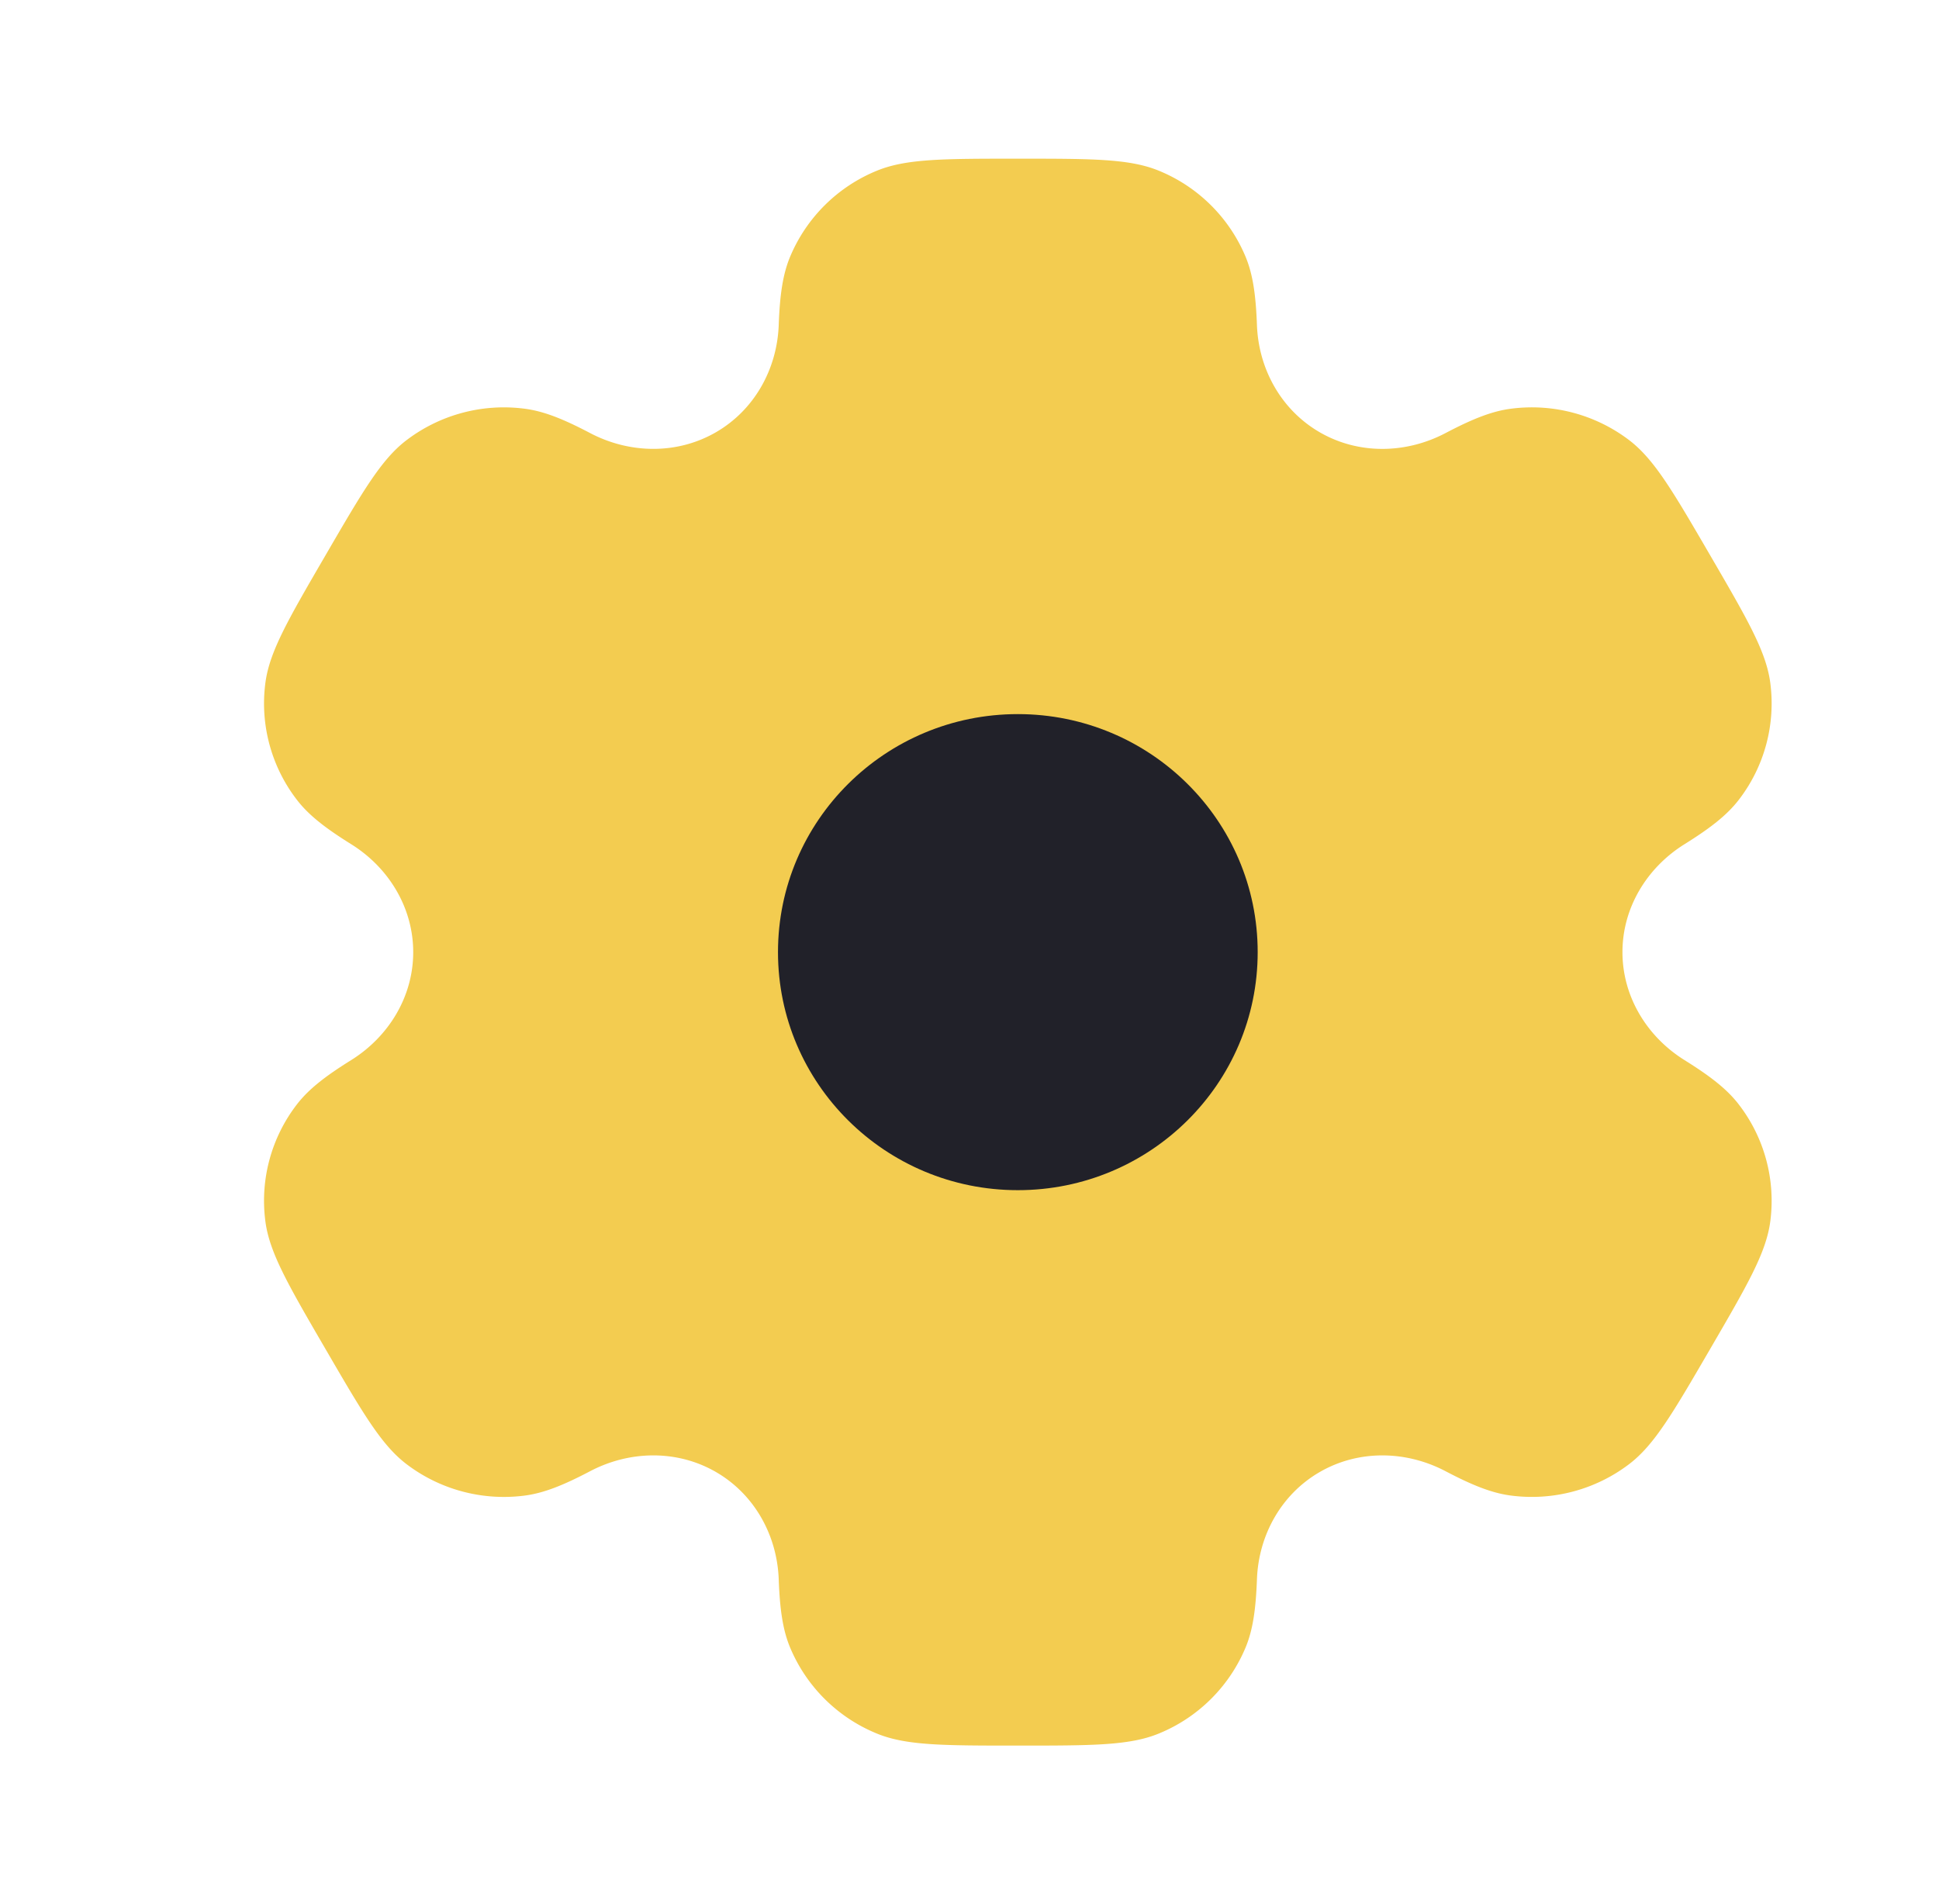 <svg width="56" height="55" fill="none" xmlns="http://www.w3.org/2000/svg"><path fill-rule="evenodd" clip-rule="evenodd" d="M33.472 4.932c-.848-.349-1.924-.349-4.076-.349-2.152 0-3.228 0-4.077.35a4.6 4.6 0 0 0-2.499 2.48c-.214.513-.298 1.109-.33 1.978-.049 1.278-.709 2.461-1.825 3.1-1.116.64-2.479.616-3.618.019-.775-.407-1.337-.633-1.892-.705a4.644 4.644 0 0 0-3.414.908c-.729.555-1.267 1.48-2.342 3.329-1.076 1.85-1.614 2.774-1.734 3.678a4.558 4.558 0 0 0 .915 3.388c.34.44.818.81 1.56 1.273 1.092.68 1.794 1.84 1.794 3.12 0 1.278-.702 2.437-1.793 3.118-.743.463-1.221.833-1.562 1.273a4.558 4.558 0 0 0-.914 3.388c.12.904.657 1.829 1.733 3.678 1.076 1.85 1.614 2.775 2.343 3.33.972.74 2.2 1.066 3.414.908.555-.073 1.117-.299 1.892-.706 1.14-.597 2.502-.621 3.618.018 1.116.64 1.776 1.823 1.825 3.101.032.87.116 1.466.33 1.978a4.6 4.6 0 0 0 2.5 2.48c.848.35 1.924.35 4.076.35 2.152 0 3.228 0 4.076-.35a4.6 4.6 0 0 0 2.5-2.48c.214-.512.297-1.108.33-1.978.048-1.278.709-2.461 1.825-3.1 1.116-.64 2.478-.616 3.618-.019.775.407 1.337.633 1.891.705a4.644 4.644 0 0 0 3.414-.907c.73-.555 1.267-1.48 2.343-3.33s1.614-2.774 1.734-3.678a4.558 4.558 0 0 0-.915-3.388c-.34-.44-.819-.81-1.561-1.273-1.091-.68-1.793-1.84-1.793-3.119 0-1.279.702-2.438 1.793-3.118.742-.463 1.22-.834 1.561-1.274a4.558 4.558 0 0 0 .915-3.388c-.12-.904-.658-1.829-1.734-3.678-1.076-1.85-1.614-2.774-2.342-3.33a4.644 4.644 0 0 0-3.415-.907c-.554.072-1.116.298-1.891.705-1.14.598-2.502.622-3.618-.018s-1.777-1.823-1.825-3.1c-.033-.87-.116-1.466-.33-1.98a4.6 4.6 0 0 0-2.5-2.48Z" fill="#F3CC50"/><path d="M36.323 27.5c0 3.797-3.101 6.875-6.927 6.875-3.826 0-6.927-3.078-6.927-6.875s3.101-6.875 6.927-6.875c3.826 0 6.927 3.078 6.927 6.875Z" fill="#212129"/></svg>